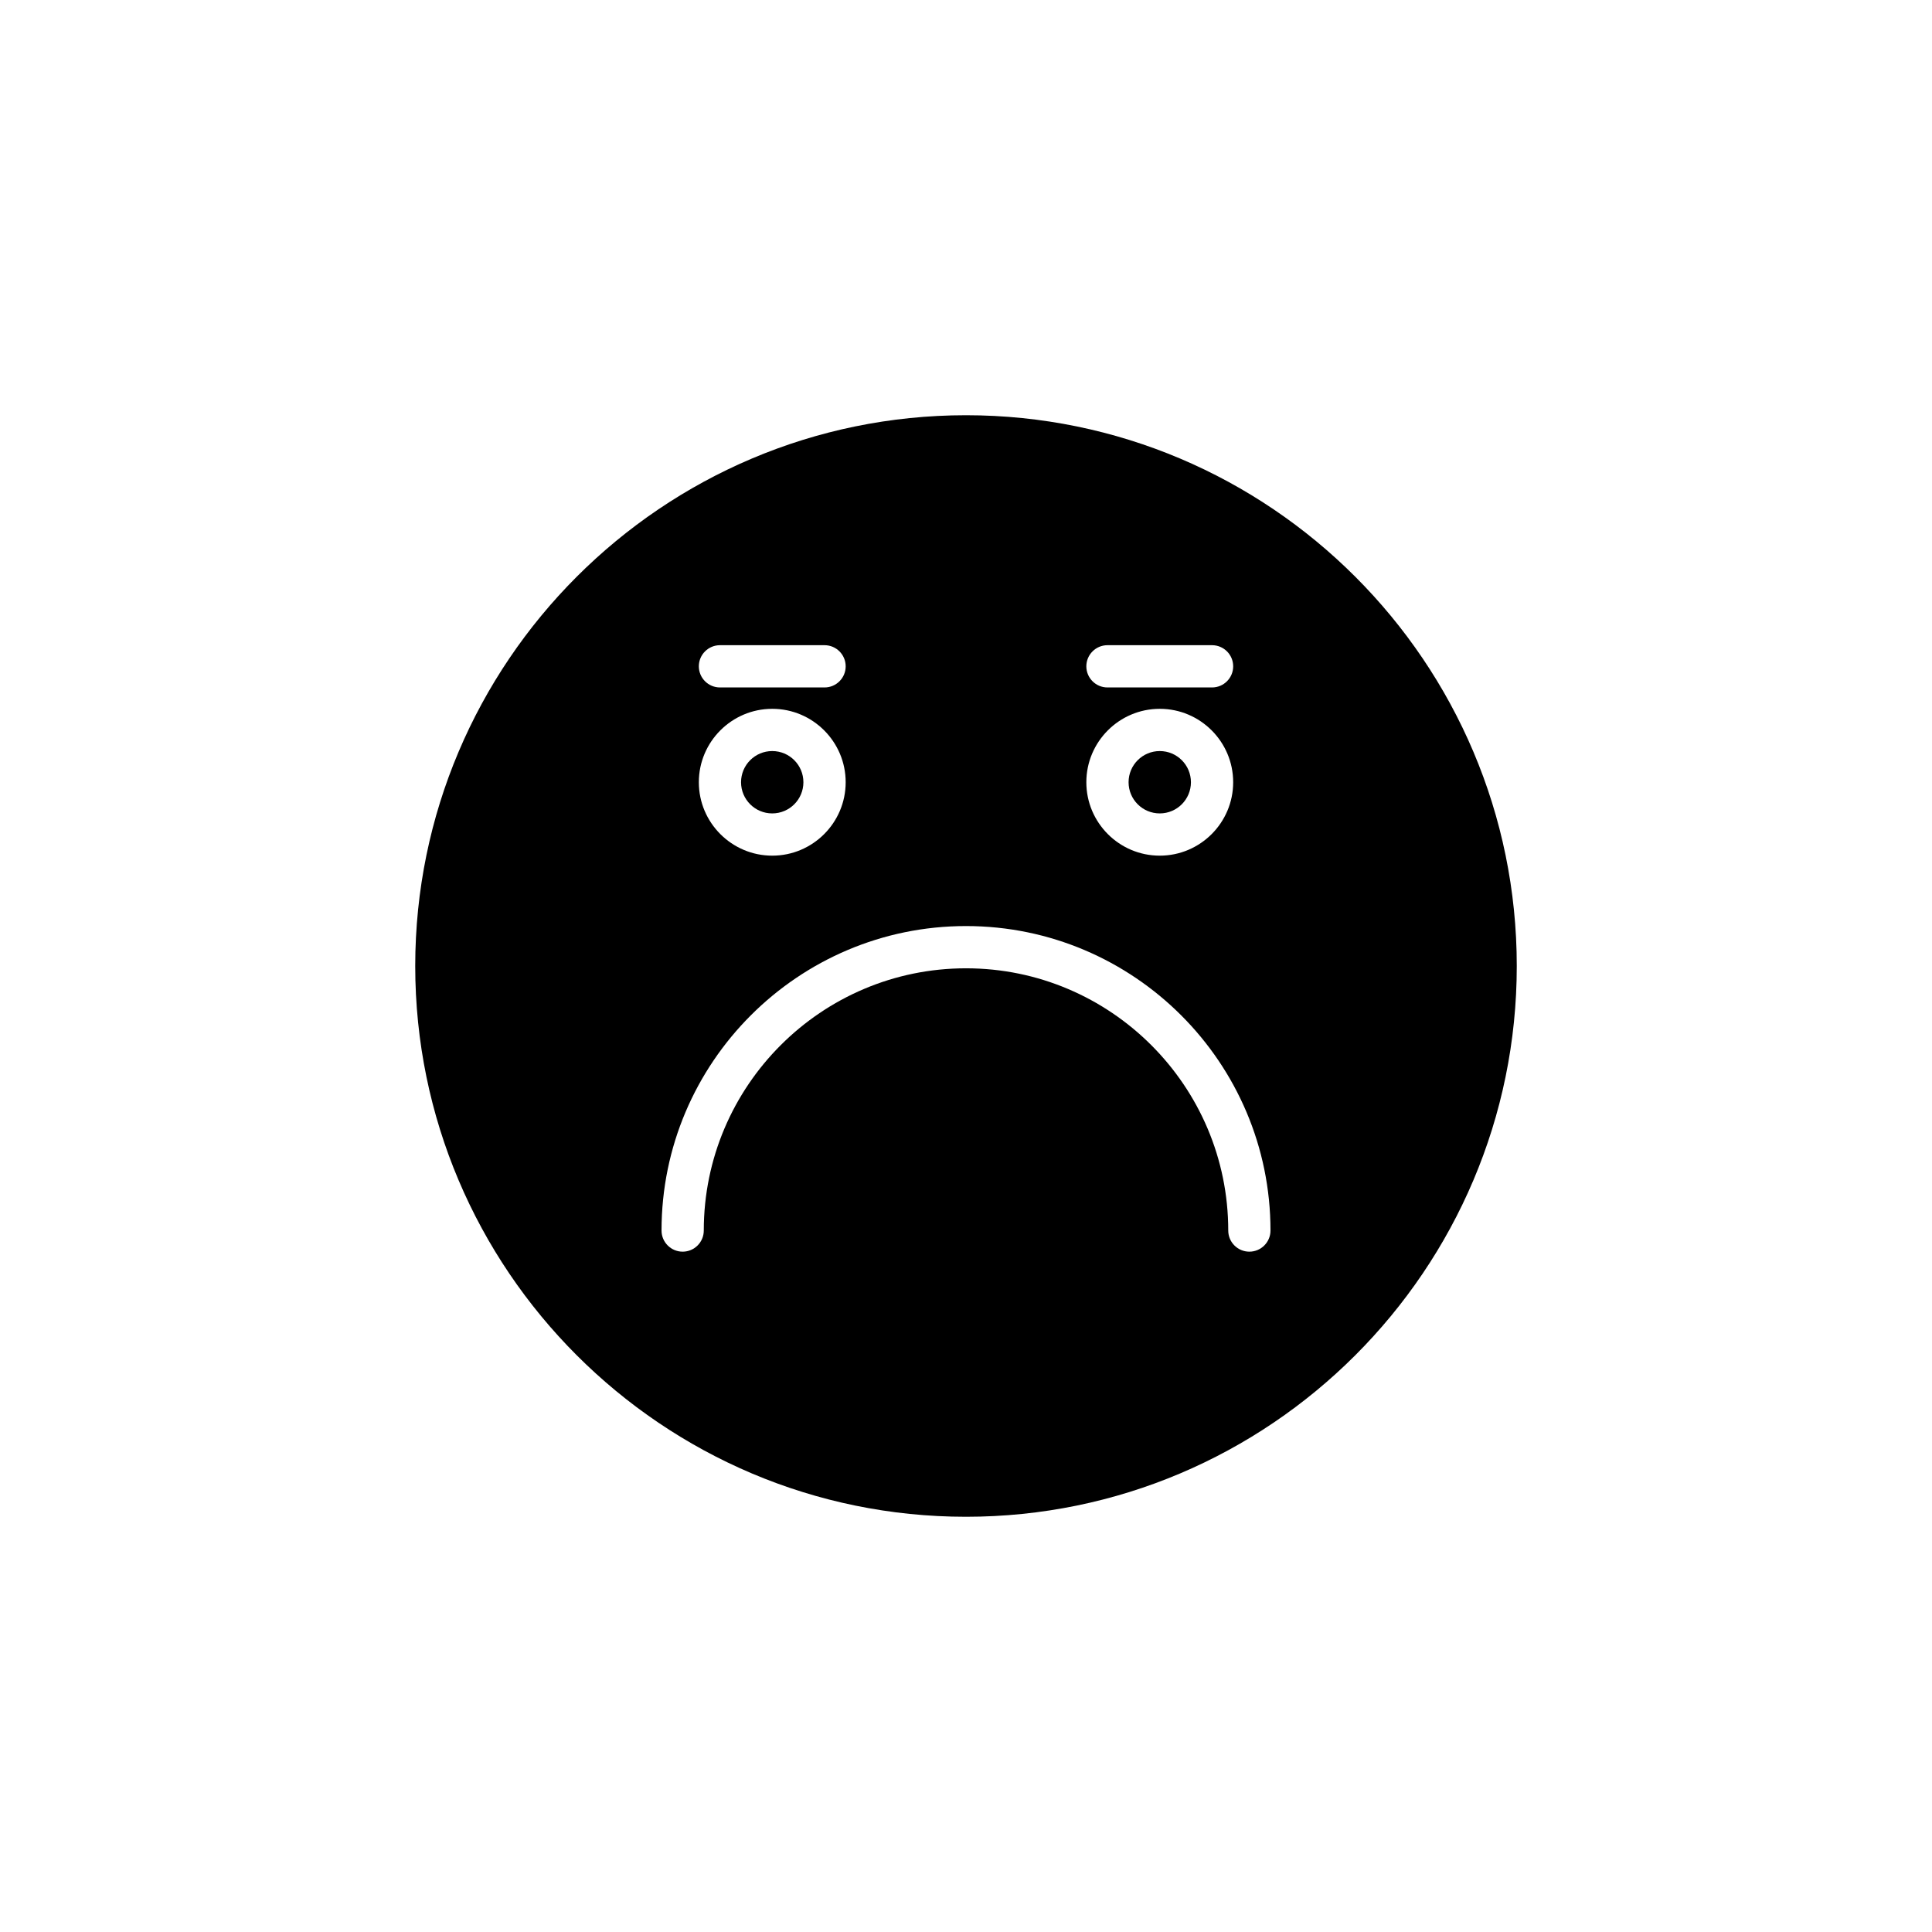 <?xml version="1.0" encoding="UTF-8"?>
<!-- Uploaded to: SVG Repo, www.svgrepo.com, Generator: SVG Repo Mixer Tools -->
<svg fill="#000000" width="800px" height="800px" version="1.1" viewBox="144 144 512 512" xmlns="http://www.w3.org/2000/svg">
 <g>
  <path d="m459.61 351.3c0 4.562-3.699 8.262-8.262 8.262s-8.262-3.699-8.262-8.262 3.699-8.262 8.262-8.262 8.262 3.699 8.262 8.262"/>
  <path d="m356.91 351.3c0 4.562-3.699 8.262-8.262 8.262s-8.262-3.699-8.262-8.262 3.699-8.262 8.262-8.262 8.262 3.699 8.262 8.262"/>
  <path d="m400 254.04c-80.484 0-145.96 65.477-145.96 145.96 0 80.484 65.477 145.96 145.96 145.96 80.48 0 145.96-65.477 145.96-145.96s-65.477-145.96-145.96-145.96zm37.488 60.945h27.719c3.09 0 5.598 2.508 5.598 5.598 0 3.09-2.508 5.598-5.598 5.598h-27.719c-3.09 0-5.598-2.508-5.598-5.598 0-3.09 2.508-5.598 5.598-5.598zm13.859 16.859c10.727 0 19.457 8.73 19.457 19.457 0 10.727-8.73 19.457-19.457 19.457-10.73 0-19.457-8.73-19.457-19.457 0-10.727 8.727-19.457 19.457-19.457zm-116.55-16.859h27.719c3.09 0 5.598 2.508 5.598 5.598 0 3.09-2.508 5.598-5.598 5.598h-27.719c-3.09 0-5.598-2.508-5.598-5.598 0-3.09 2.504-5.598 5.598-5.598zm13.859 16.859c10.727 0 19.457 8.73 19.457 19.457 0 10.727-8.727 19.457-19.457 19.457-10.727 0-19.457-8.73-19.457-19.457 0-10.727 8.73-19.457 19.457-19.457zm126.44 143.86c-3.09 0-5.598-2.508-5.598-5.598 0-38.32-31.176-69.496-69.496-69.496s-69.492 31.176-69.492 69.496c0 3.09-2.508 5.598-5.598 5.598s-5.598-2.508-5.598-5.598c0-44.492 36.199-80.691 80.688-80.691 44.492 0 80.691 36.199 80.691 80.691 0 3.094-2.508 5.598-5.598 5.598z"/>
 </g>
</svg>